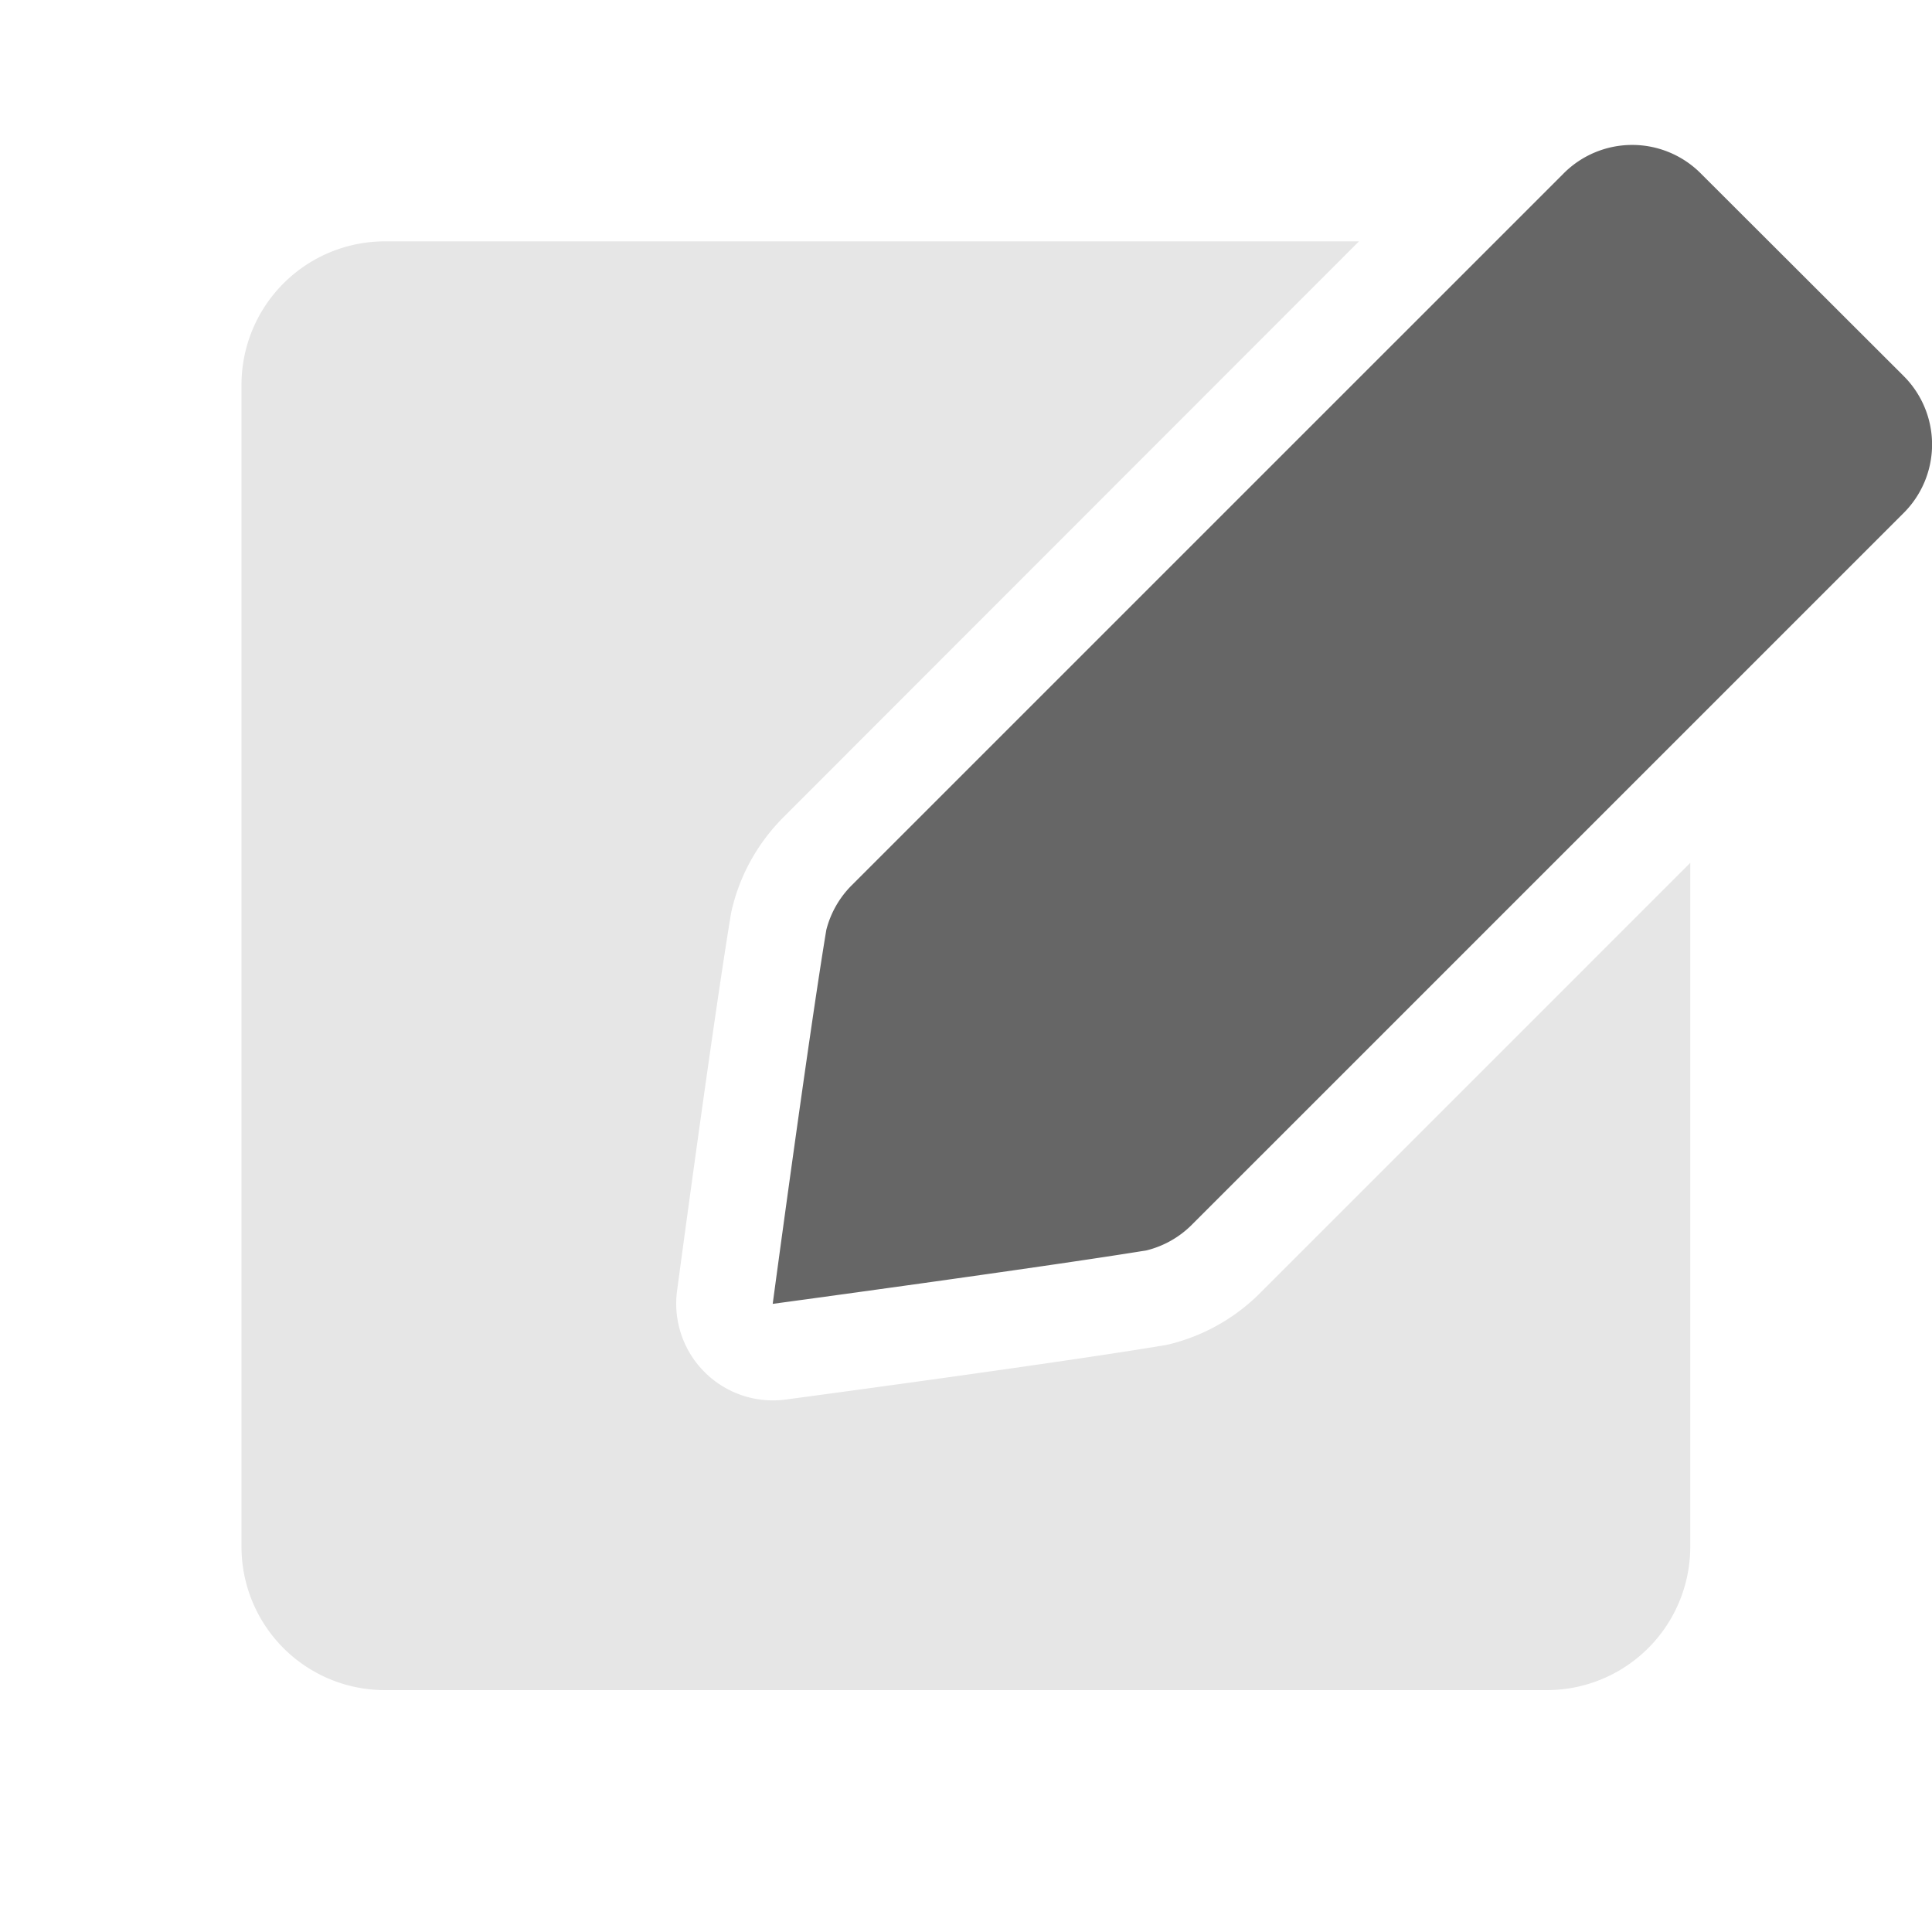 <svg xmlns="http://www.w3.org/2000/svg" width="40" height="40" viewBox="0 0 40 40"><path d="M7.974 4.997A2.97 2.97 0 0 0 5 7.971v24.047a2.968 2.968 0 0 0 2.974 2.974h24.047a2.97 2.97 0 0 0 2.974-2.974V17.865l-8.911 8.911a2.003 2.003 0 0 1-.008.008 4.006 4.006 0 0 1-1.86 1.046 2.003 2.003 0 0 1-.154.03c-2.275.379-7.793 1.116-7.793 1.116a2.003 2.003 0 0 1-2.252-2.245s.737-5.518 1.115-7.8a2.003 2.003 0 0 1 .038-.17c.177-.7.544-1.334 1.054-1.845L28.136 4.997zm25.456.367L19.058 19.732c-.227 1.413-.457 3.136-.699 4.901 1.765-.242 3.5-.472 4.913-.699l11.723-11.73V7.97a2.957 2.957 0 0 0-1.565-2.607z" class="background" fill="#e6e6e6"/><path d="M35.21 3.588a2.003 2.003 0 0 0-2.834 0L17.637 18.326a2.003 2.003 0 0 0-.529.926c-.363 2.18-1.11 7.743-1.11 7.743s5.558-.752 7.739-1.107a2.003 2.003 0 0 0 .933-.525L39.41 10.624a2.003 2.003 0 0 0 0-2.842z" class="foreground" fill="#666"/></svg>